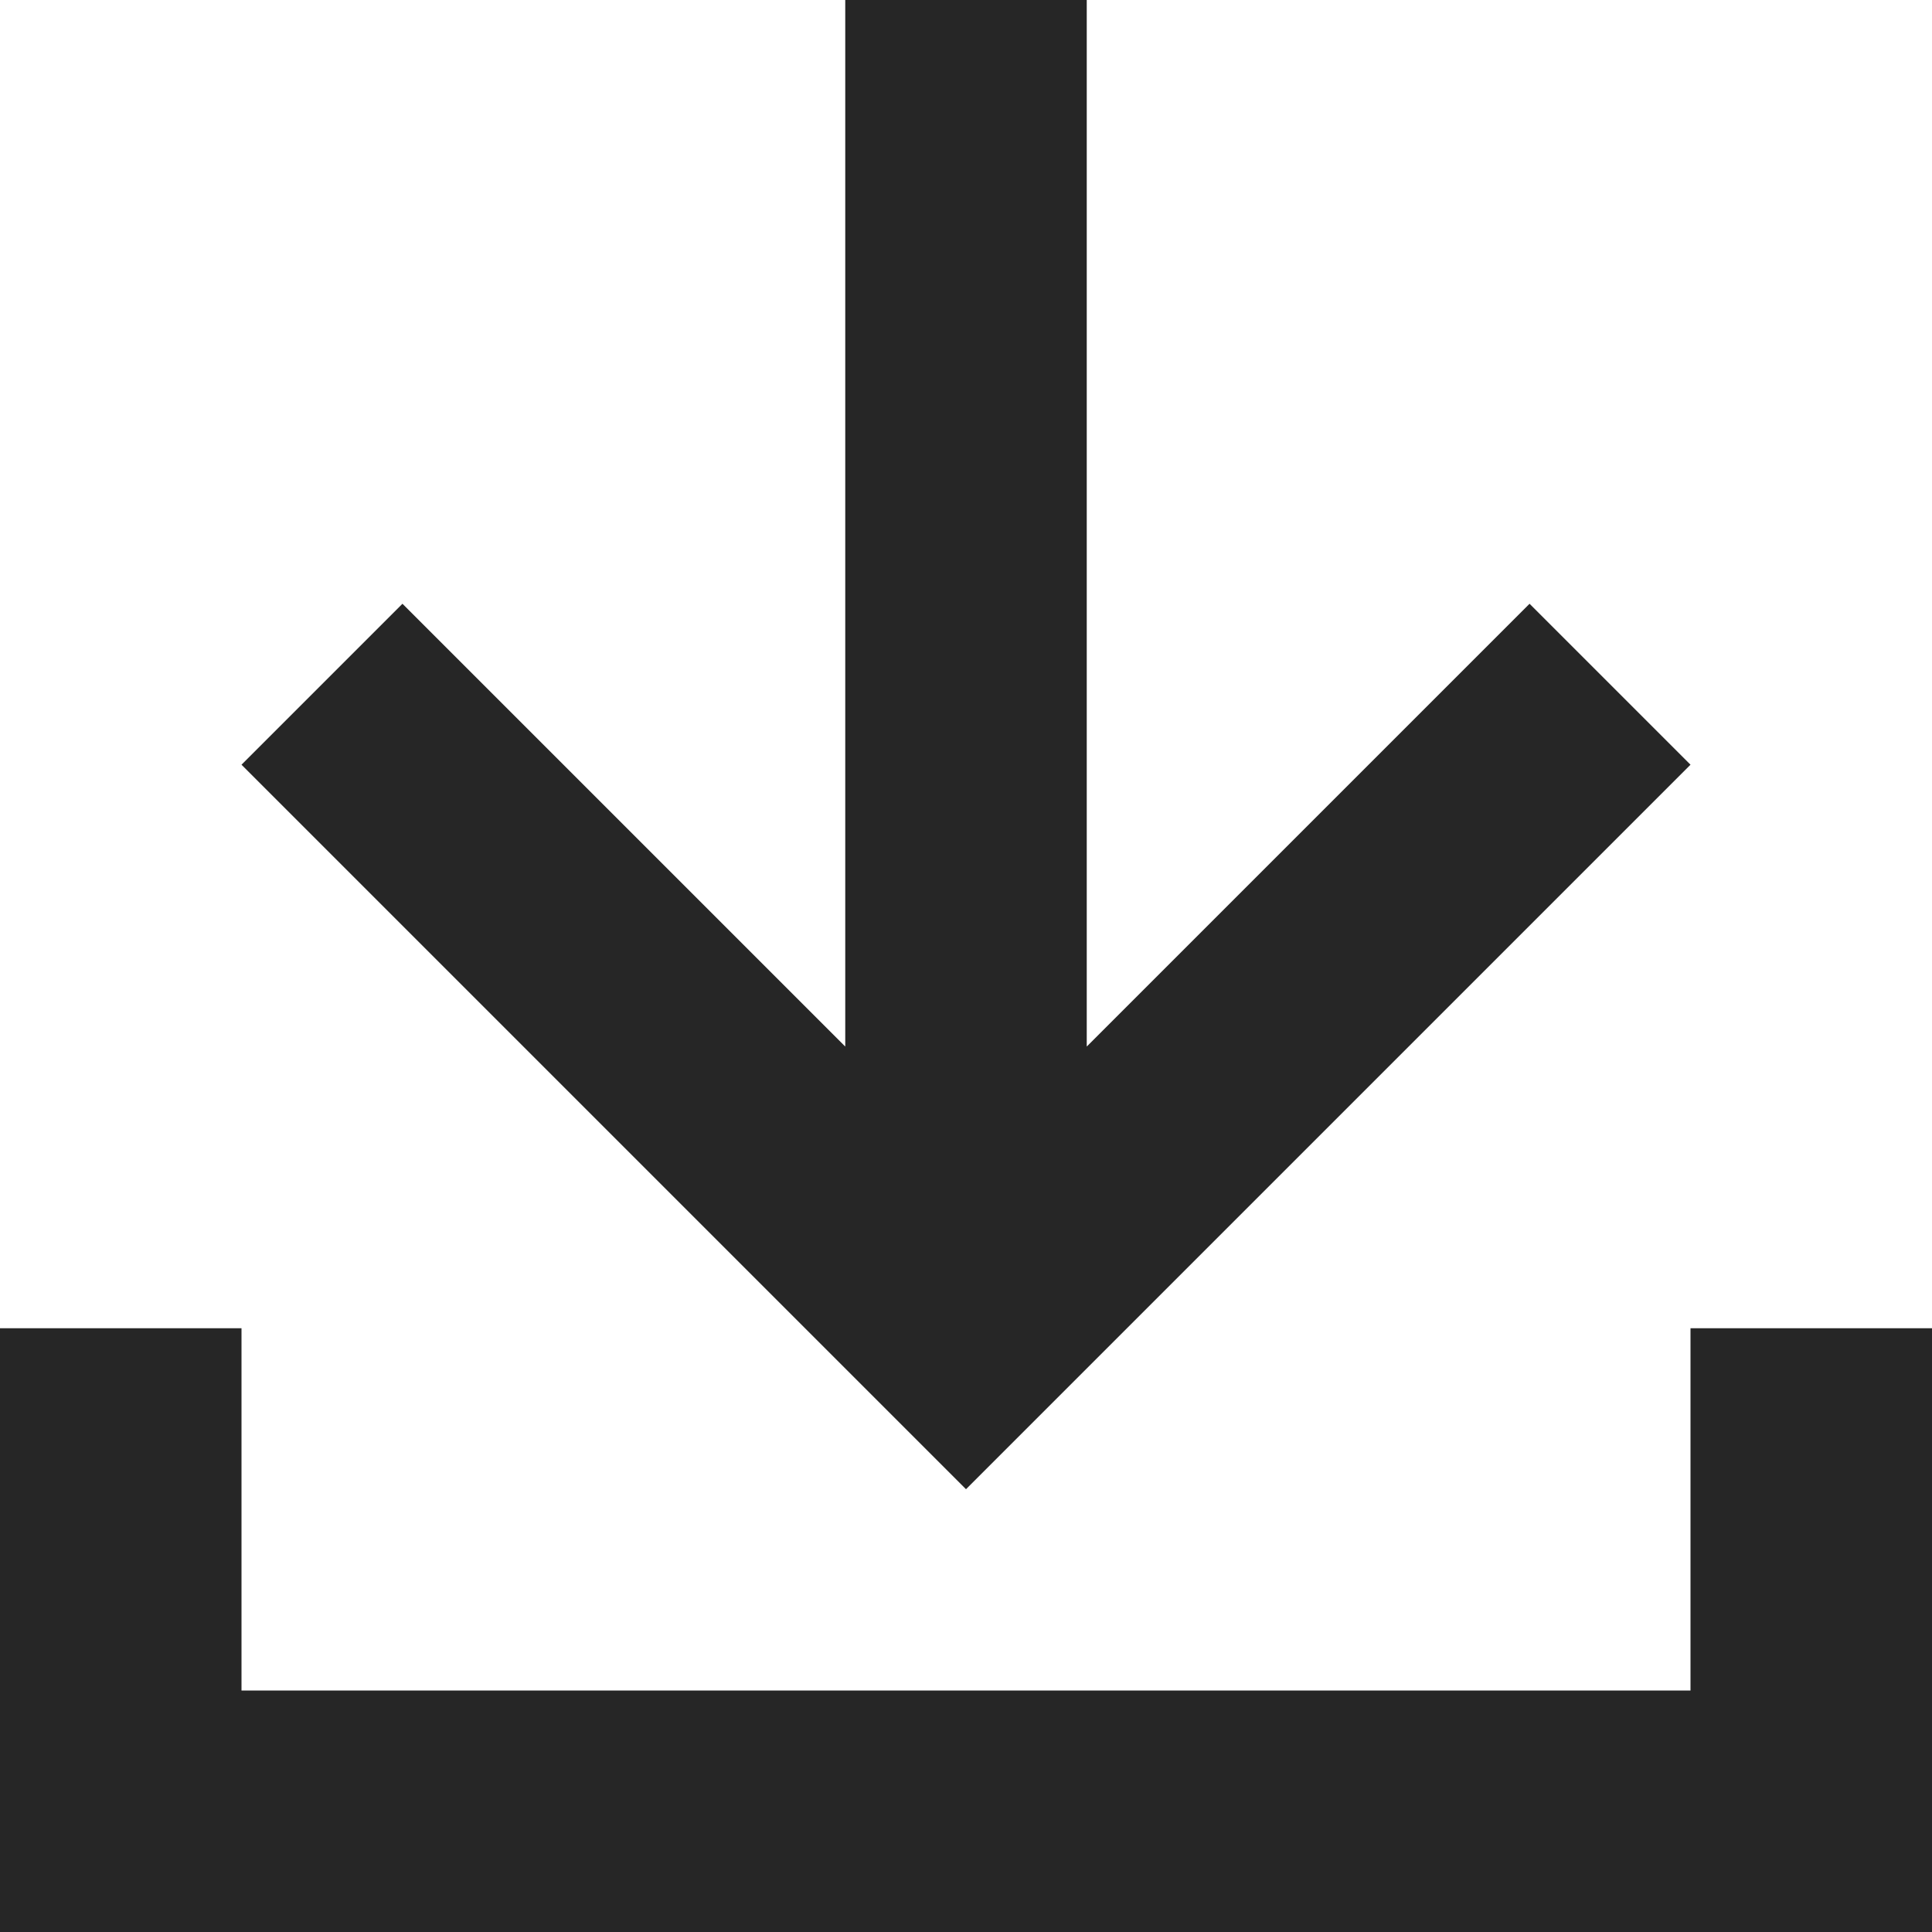 <svg class="icon" viewBox="0 0 1024 1024" xmlns="http://www.w3.org/2000/svg" width="200" height="200"><path d="M1024 896v128H0V704h128v192h768V704h128v192zM576 554.688 810.688 320 896 405.312l-384 384-384-384L213.312 320 448 554.688V0h128v554.688z" fill="#262626"/></svg>